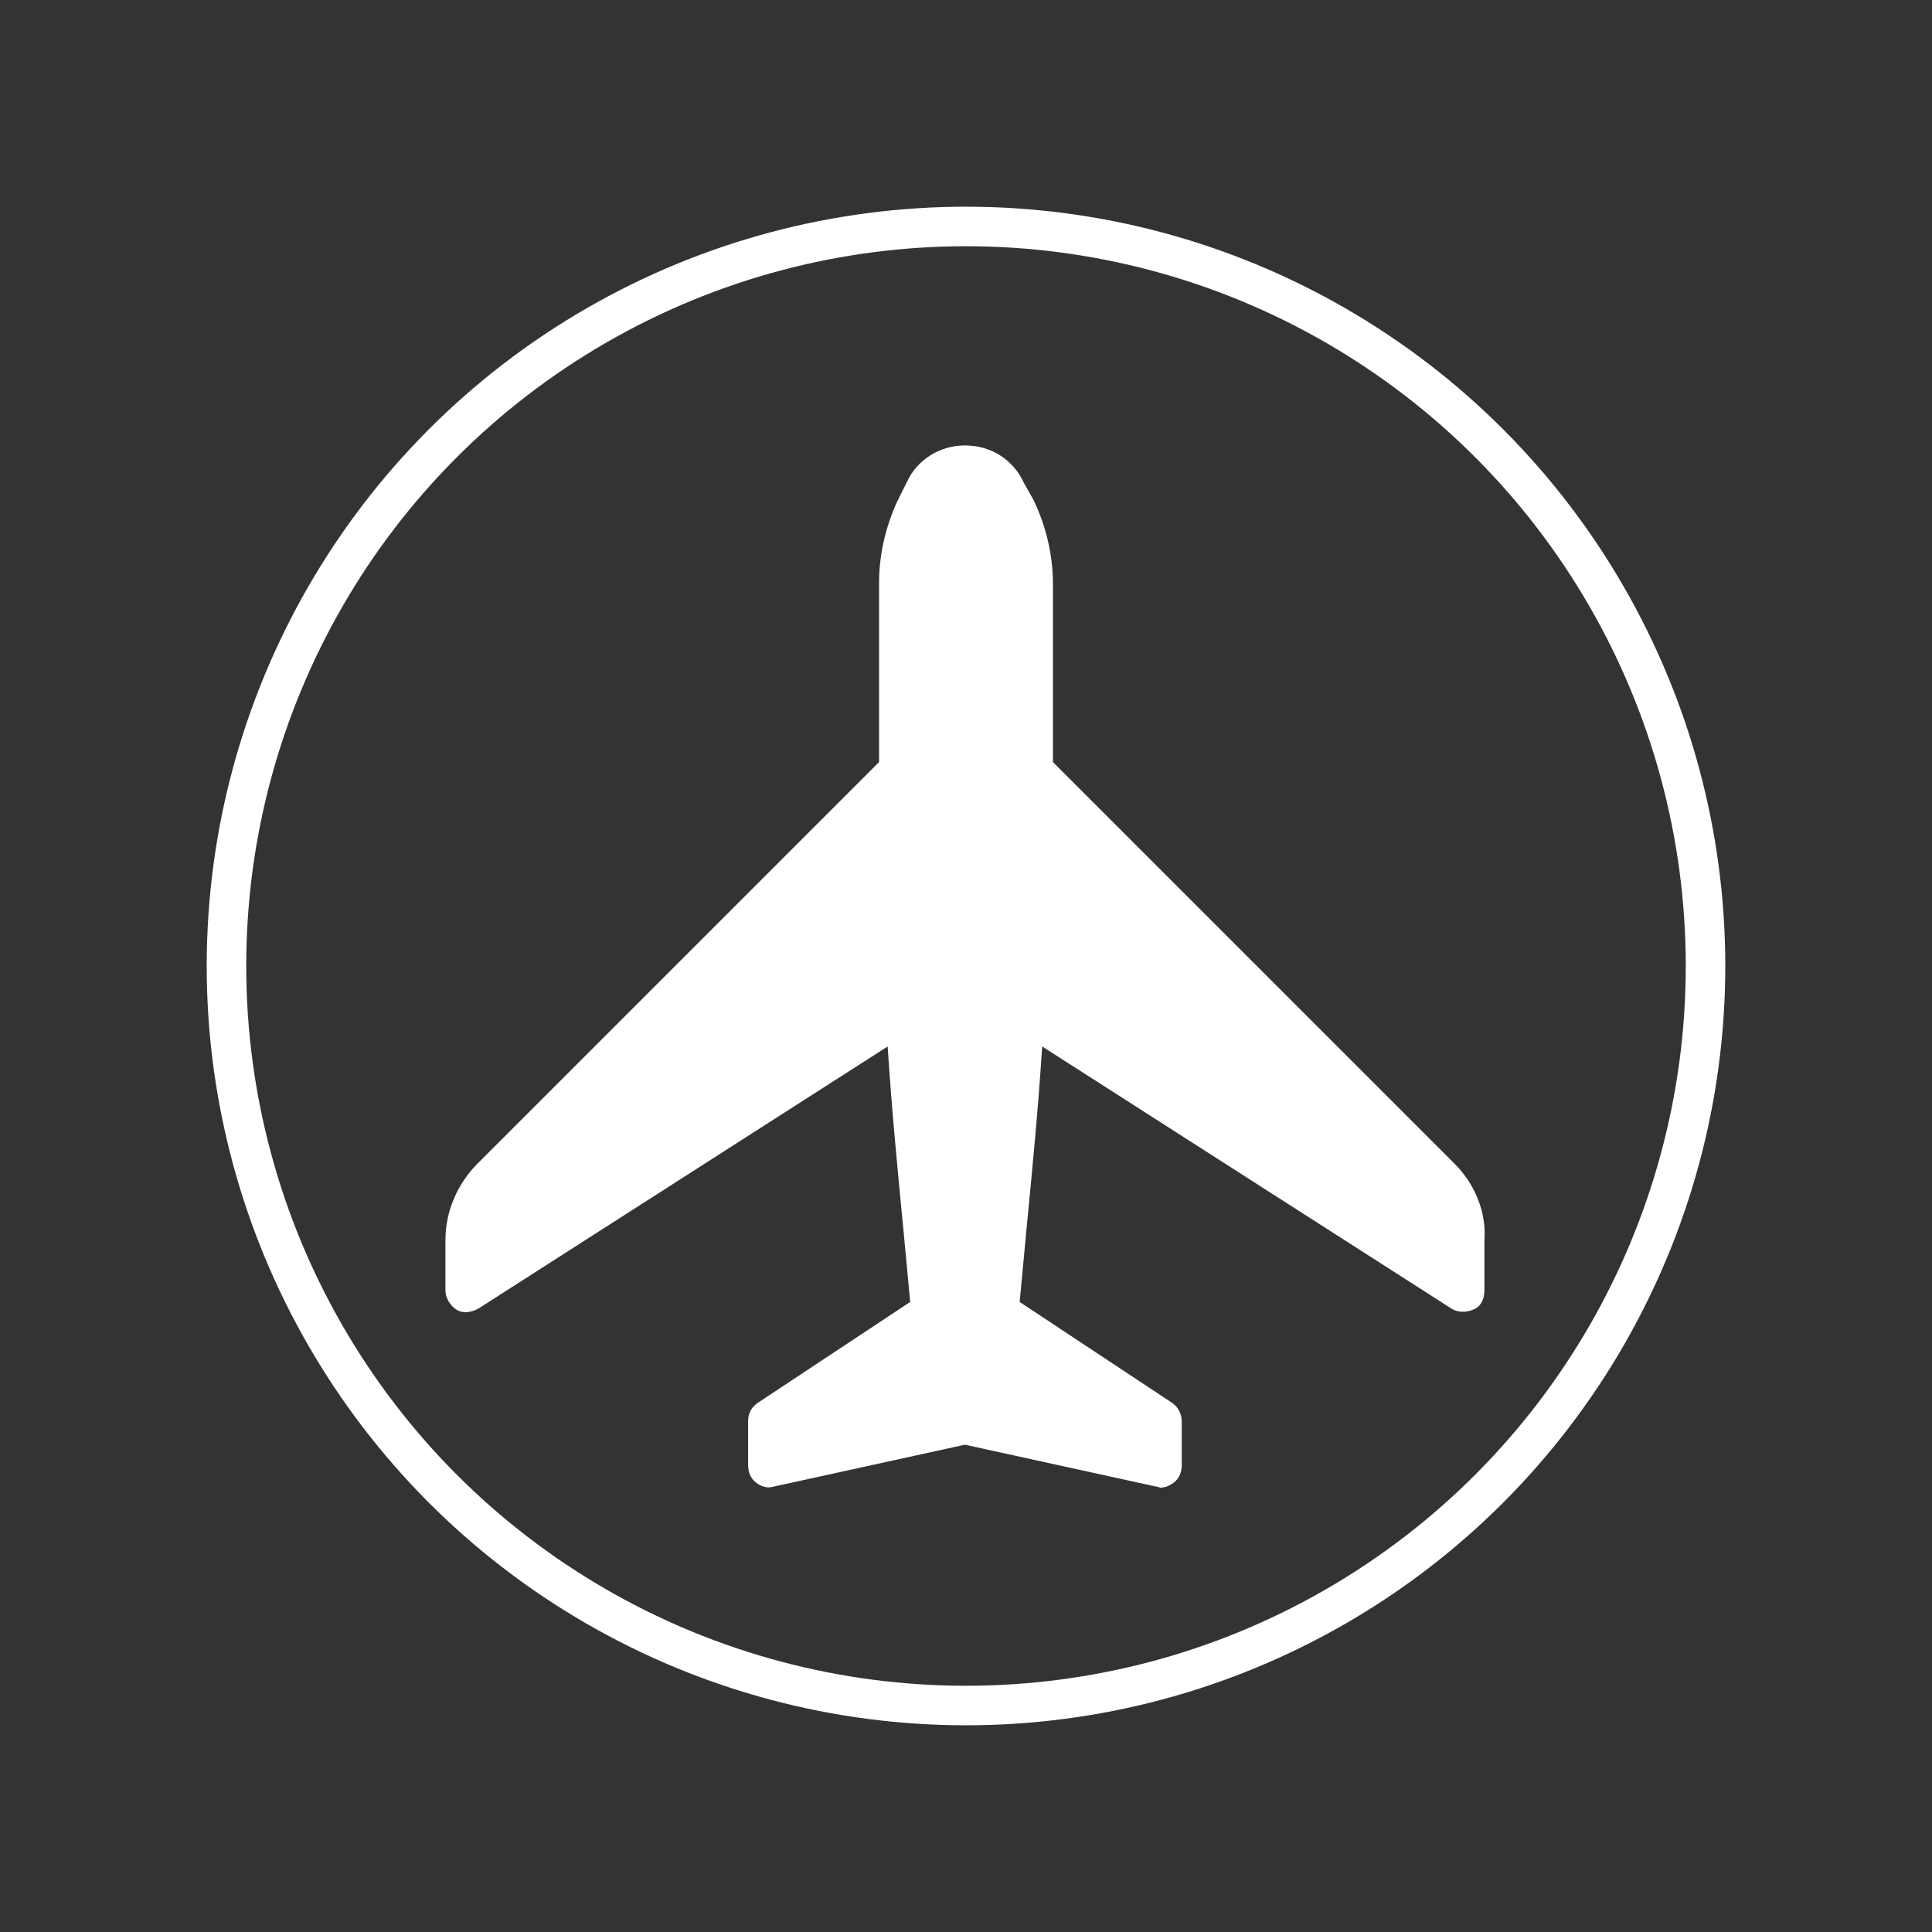 <?xml version="1.0" encoding="utf-8"?>
<!-- Generator: Adobe Illustrator 24.2.1, SVG Export Plug-In . SVG Version: 6.00 Build 0)  -->
<svg version="1.1" id="Layer_1" xmlns="http://www.w3.org/2000/svg" xmlns:xlink="http://www.w3.org/1999/xlink" x="0px" y="0px"
	 viewBox="0 0 180 180" style="enable-background:new 0 0 180 180;" xml:space="preserve">
<rect x="0" y="0" width="180" height="180" fill="#333333" stroke="none"/>
<style type="text/css">
	.st0{fill:none;stroke:#FFFFFF;stroke-width:3.683;stroke-miterlimit:10;}
	.st1{fill:#FFFFFF;}
</style>
<g>
	<ellipse class="st0" cx="90" cy="90" rx="68.9" ry="68.9"/>
	<g>
		<g>
			<path class="st1" d="M135.5,108.4L98.1,71V54.4c0-2.6-0.6-5.3-1.8-7.8L95.4,45c-1-2.2-3.1-3.5-5.5-3.5s-4.5,1.4-5.4,3.4l-0.9,1.8
				c-1.1,2.4-1.7,5-1.7,7.6V71l-37.4,37.4c-1.9,1.9-3,4.5-3,7.1v4.7c0,0.7,0.4,1.4,1,1.8s1.4,0.3,2.1-0.1l38.1-24.4
				c0.4,6.1,0.9,11.2,1.5,17.4l0.6,6.4l-14.2,9.4c-0.6,0.4-0.9,1-0.9,1.7v4.1c0,0.6,0.2,1.2,0.7,1.6c0.5,0.4,1.1,0.6,1.7,0.4
				l17.8-3.9l17.8,3.9c0.2,0,0.3,0.1,0.4,0.1c0.5,0,0.9-0.2,1.3-0.5c0.5-0.4,0.7-1,0.7-1.6v-4.1c0-0.6-0.3-1.3-0.9-1.7L95,121.3
				l0.6-6.4c0.6-6.2,1.1-11.3,1.5-17.4l38.1,24.4c0.6,0.4,1.4,0.4,2.1,0.1s1-1,1-1.8v-4.6C138.5,112.9,137.4,110.3,135.5,108.4z"/>
		</g>
	</g>
</g>
</svg>
